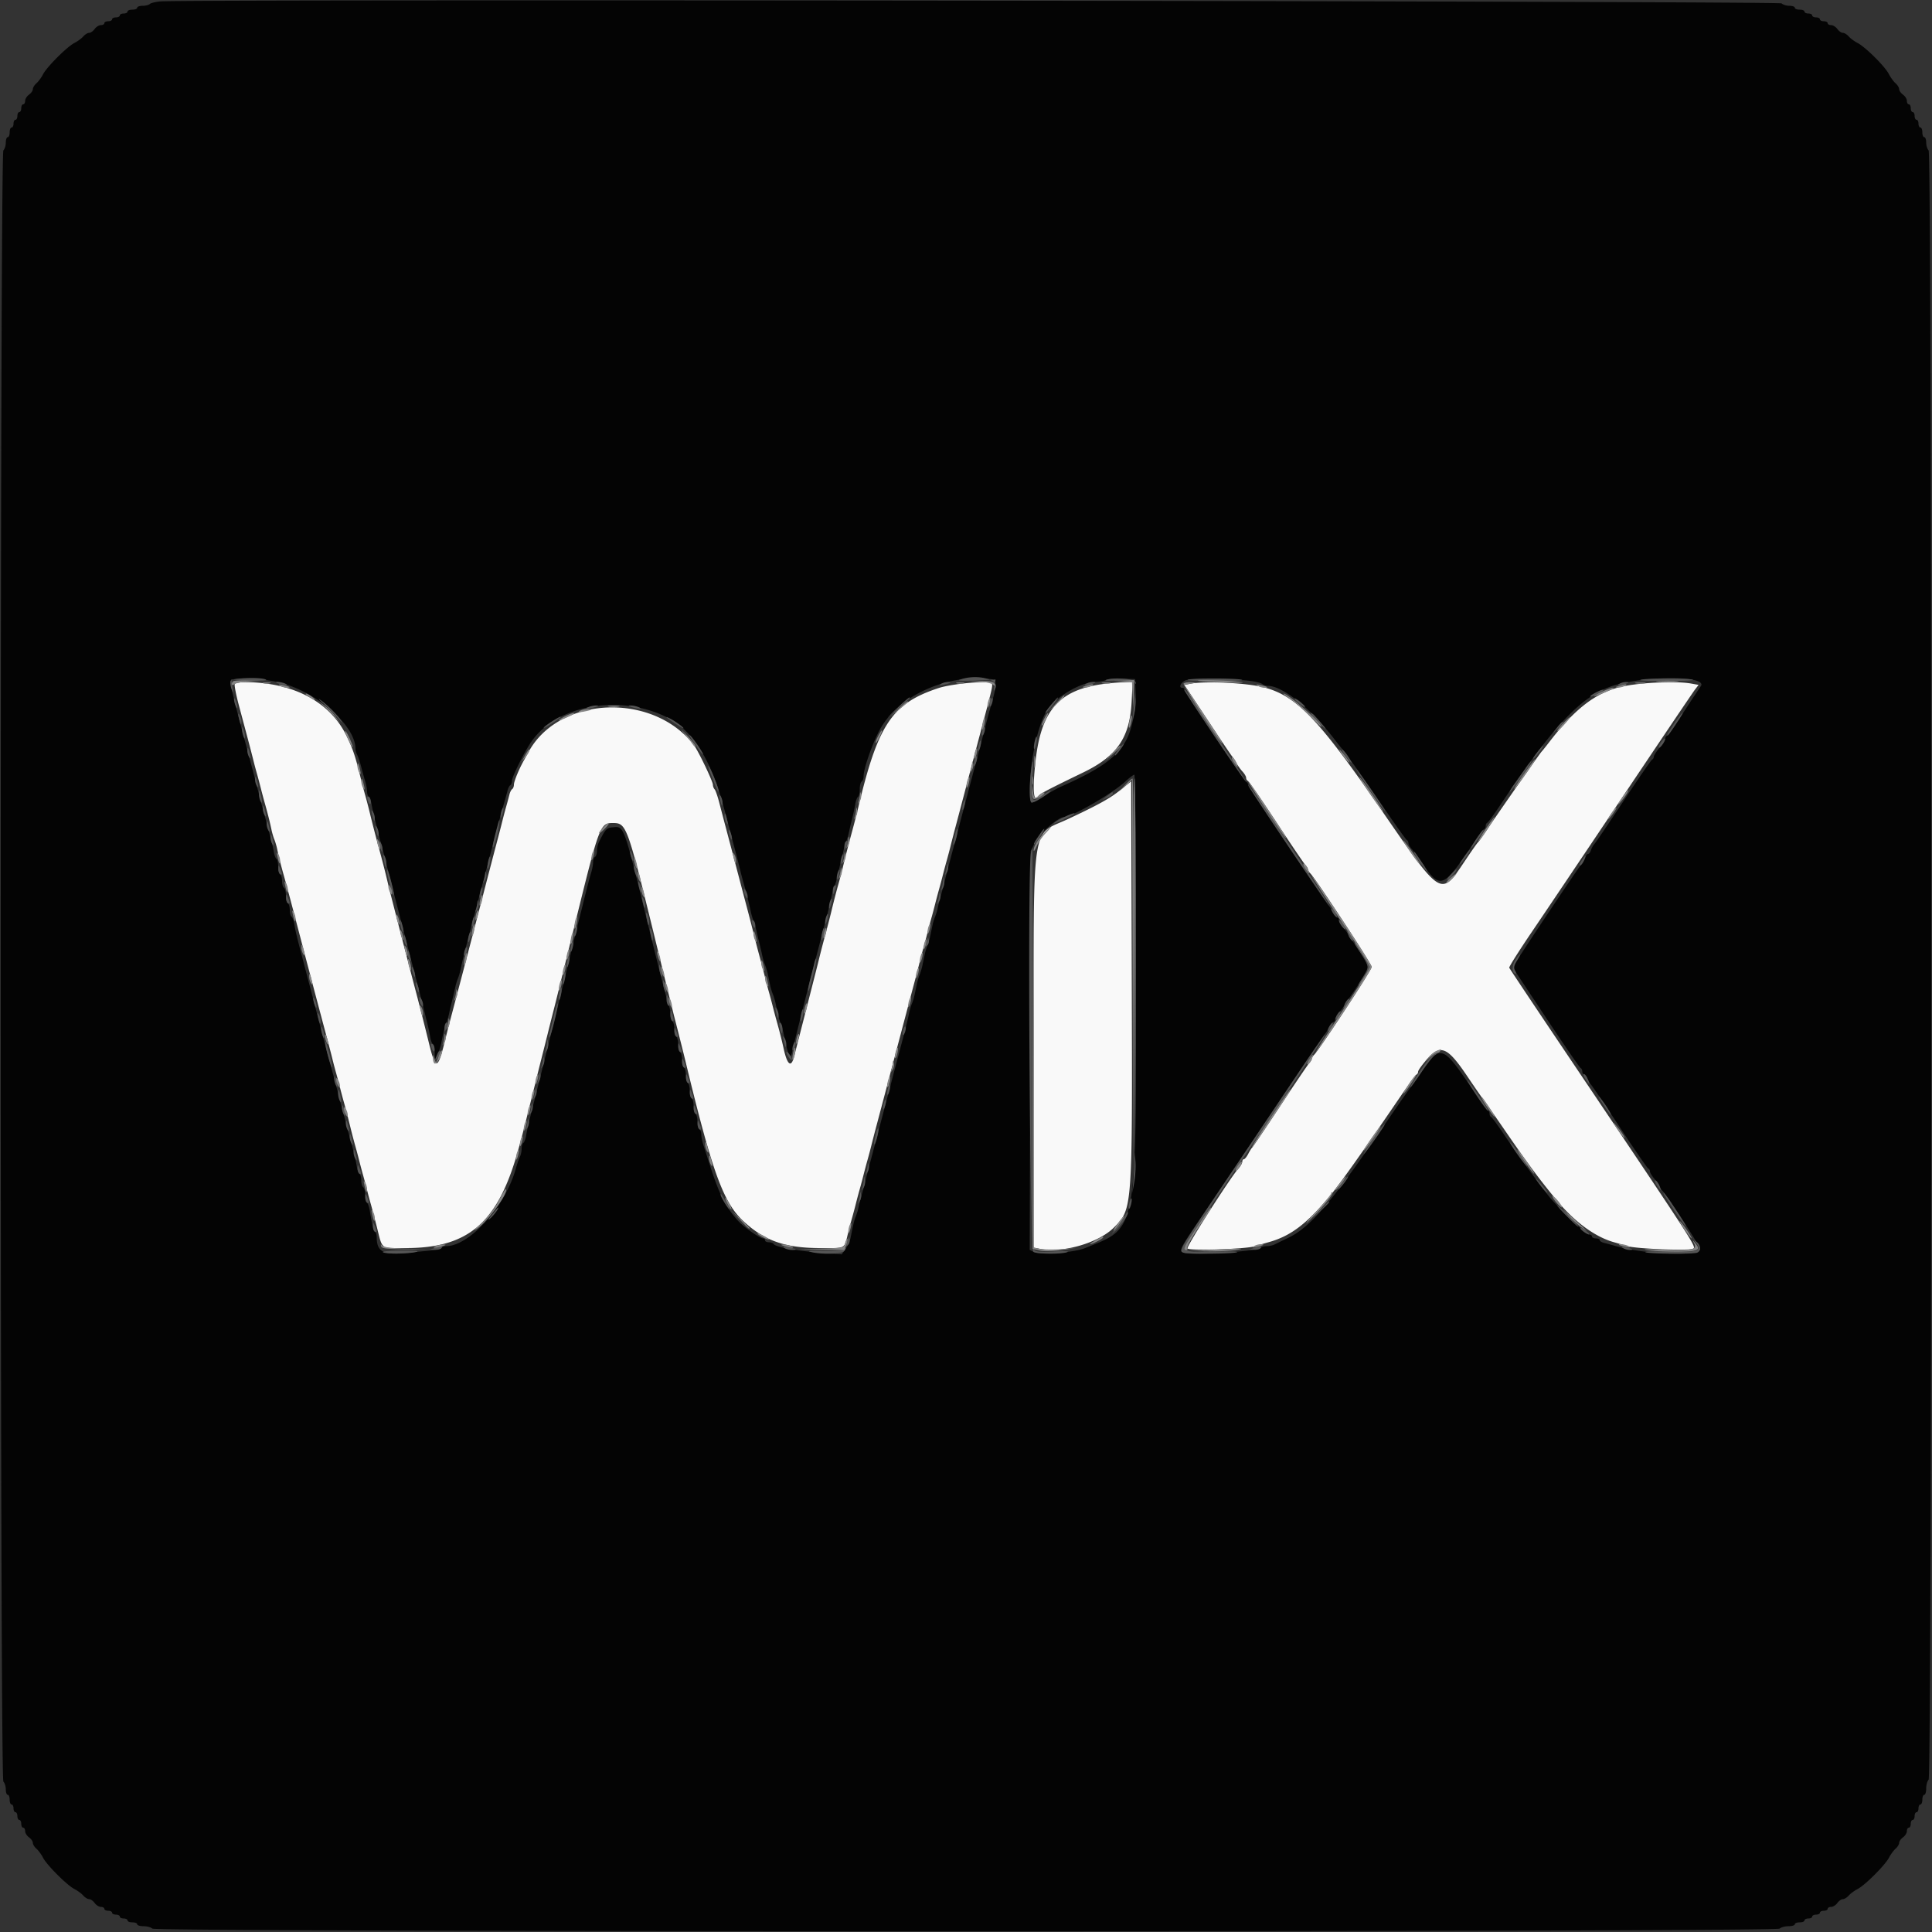 <svg xmlns="http://www.w3.org/2000/svg" width="400" height="400" viewBox="0 0 400 400"><rect x="0" y="0" width="400" height="400" fill="#333333" stroke="none"/><g fill-rule="evenodd"><path d="M48.61 141.583c-.13.211.234 2.146.808 4.3l1.845 6.917c.44 1.65.954 3.63 1.142 4.4s.546 2.12.795 3 .609 2.23.8 3 .551 2.12.8 3c.606 2.138 1.111 4.14 1.412 5.6.137.66.401 1.56.588 2s.451 1.34.588 2c.296 1.434.811 3.483 1.358 5.4.457 1.604 1.706 6.267 2.812 10.5a4466 4466 0 0 0 5.734 21.7c.651 2.42 1.335 5.03 1.519 5.8.185.77.54 2.12.789 3s.609 2.23.8 3 .551 2.12.8 3 .621 2.275.827 3.1l.746 3c.206.825.578 2.22.827 3.1s.609 2.23.8 3 .551 2.12.8 3 .609 2.23.8 3 .526 2.03.746 2.8.745 2.751 1.168 4.402c1.374 5.359.662 4.798 6.093 4.798 12.982 0 19.022-5.208 23.193-20 .788-2.791 1.032-3.727 2.4-9.2l.8-3.2c.22-.88.565-2.275.767-3.1s.562-2.265.8-3.2.613-2.42.833-3.3l.8-3.2c.22-.88.595-2.365.833-3.3.795-3.123 1.119-4.427 4.583-18.5 5.058-20.544 5.228-21 7.872-21 2.793 0 2.96.453 8.497 23 2.107 8.58 3.993 16.23 4.19 17a847 847 0 0 1 2.222 8.8c5.672 23.548 7.943 29.814 12.226 33.732 4.388 4.014 8.611 5.468 15.877 5.468 5.362 0 4.852.286 5.704-3.2.189-.77.547-2.12.796-3s.609-2.23.8-3 .551-2.12.8-3 .609-2.23.8-3 .551-2.12.8-3 .607-2.23.795-3 .701-2.75 1.141-4.4c.439-1.65 1.511-5.7 2.382-9 2.021-7.658 4.324-16.359 5.346-20.2.44-1.65.953-3.63 1.141-4.4s.546-2.12.795-3 .609-2.23.8-3 .551-2.12.8-3 .609-2.23.8-3 .551-2.12.8-3 .609-2.23.8-3 .551-2.12.8-3 .607-2.23.795-3 .701-2.75 1.141-4.4c.439-1.65 1.532-5.79 2.429-9.2s2.276-8.63 3.065-11.6c2.076-7.808 2.144-8.118 1.888-8.533-.389-.628-8.197.071-10.975.983-9.702 3.185-12.575 7.498-16.749 25.15-.182.77-.719 2.84-1.194 4.6a268 268 0 0 0-1.955 7.6c-.216.88-.596 2.32-.845 3.2-.486 1.715-.932 3.442-1.55 6-.213.88-.775 3.04-1.25 4.8s-1.011 3.83-1.192 4.6c-.296 1.265-4.281 16.841-5.244 20.5-.59 2.242-1.407 1.518-2.142-1.9-.329-1.53-.846-3.566-1.422-5.6-.249-.88-.609-2.23-.8-3s-.551-2.12-.8-3a104 104 0 0 1-.795-3c-.188-.77-.73-2.84-1.205-4.6s-1.012-3.83-1.194-4.6-.784-3.11-1.337-5.2c-.554-2.09-1.551-5.87-2.216-8.4s-1.592-6.04-2.06-7.8a790 790 0 0 1-1.469-5.6c-.34-1.32-.777-2.571-.971-2.78s-.353-.632-.353-.939c0-.702-3.048-7.064-3.938-8.221-8.51-11.058-28.046-10.183-34.291 1.535a77 77 0 0 1-.885 1.605c-.994 1.742-2.086 4.387-2.086 5.052 0 .385-.159.799-.352.918-.194.12-.451.626-.572 1.124a88 88 0 0 1-.675 2.506c-.25.88-.608 2.23-.796 3s-.701 2.75-1.141 4.4c-.439 1.65-1.803 6.87-3.03 11.6a4363 4363 0 0 1-6.298 24c-.44 1.65-.953 3.63-1.141 4.4-1.815 7.433-2.143 7.522-3.727 1a647 647 0 0 0-2.49-9.8c-2.095-7.955-5.402-20.762-5.836-22.6-.604-2.555-1.021-4.186-1.942-7.6a268 268 0 0 1-1.955-7.6c-.216-.88-.596-2.32-.845-3.2s-.607-2.23-.796-3c-1.243-5.087-1.664-6.354-3.075-9.273-3.35-6.928-10.817-10.948-20.605-11.093-1.252-.019-2.383.138-2.514.349m179.79.033c-9.09 1.231-12.796 5.415-13.982 15.784-.69 6.037-.458 9.083.566 7.425.29-.468 2.08-1.412 9.216-4.859 7.146-3.452 9.729-7.252 10.102-14.866l.191-3.9-1.946.059c-1.071.032-2.937.193-4.147.357m18.104-.063-1.297.247 4.764 7.2c2.62 3.96 4.934 7.391 5.142 7.625s.607.853.887 1.375.844 1.31 1.254 1.75c.41.441.746 1.022.746 1.292s.156.551.347.625 2.842 3.913 5.89 8.533c3.049 4.62 5.773 8.638 6.053 8.929.281.29.51.682.51.871s.238.581.53.872c1.11 1.111 12.67 18.745 12.67 19.328 0 .584-10.763 17.021-11.871 18.129-.291.29-.529.682-.529.871s-.229.581-.51.871c-.28.291-3.004 4.309-6.054 8.929-3.049 4.62-5.655 8.49-5.791 8.6-.135.11-.501.695-.813 1.3s-.717 1.1-.9 1.1c-.182 0-.332.236-.332.525 0 .288-.32.873-.712 1.3-1.661 1.809-10.887 16.252-10.639 16.655.324.524 11.943.15 13.911-.449.682-.207 2.05-.607 3.04-.888 4.413-1.252 7.727-3.753 12.4-9.357 2.199-2.637 6.869-9.215 14.757-20.786 1.65-2.42 3.145-4.46 3.321-4.533s.326-.344.33-.6c.005-.257.776-1.344 1.715-2.417 2.921-3.339 4.311-2.781 8.473 3.399 1.537 2.283 3.014 4.421 3.282 4.751.267.33 2.59 3.66 5.162 7.4 4.133 6.01 6.722 9.483 10.141 13.6 3.661 4.409 7.852 7.475 11.719 8.574.825.234 2.091.604 2.814.821 1.88.565 12.802 1.004 13.618.547.721-.403.74-.374-26.732-41.203-6.16-9.155-11.258-16.796-11.329-16.98s2.103-3.626 4.833-7.647 11.233-16.672 18.899-28.112c7.665-11.44 14.282-21.25 14.704-21.8l.767-1-1.537-.277c-3.304-.595-11.384-.169-15.019.793-5.028 1.33-9.162 4.585-14.33 11.284-.763.99-1.486 1.89-1.605 2-.294.272-9.033 12.768-11.189 16-.954 1.43-1.853 2.69-1.998 2.8s-1.35 1.824-2.679 3.809c-5.042 7.534-4.755 7.707-17.279-10.453-13.048-18.92-17.566-23.645-24.32-25.434-3.505-.929-12.101-1.363-15.214-.769m-14.562 22.029c-2.141 1.723-4.652 3.112-10.862 6.009-7.673 3.58-7.061-.566-7.071 47.859L214 258.3l1.292.258c4.676.936 12.132-1.208 15.332-4.409 3.853-3.853 3.837-3.633 3.696-51.567l-.12-40.817z" fill="#f9f9f9"/><path d="M33.2.293c-.99.087-1.971.326-2.18.532s-.884.375-1.5.375-1.12.18-1.12.4-.45.4-1 .4-1 .18-1 .4-.36.4-.8.4-.8.18-.8.4-.36.4-.8.4-.8.18-.8.4-.36.4-.8.4-.8.18-.8.4-.32.4-.712.4-.971.36-1.288.8-.831.8-1.141.8-.856.333-1.212.741C16.891 7.948 16.06 8.56 15.4 8.9c-1.55.799-5.701 4.95-6.5 6.5-.34.66-.952 1.491-1.359 1.847s-.741.901-.741 1.212-.36.824-.8 1.141-.8.897-.8 1.288c0 .392-.18.712-.4.712s-.4.36-.4.8-.18.8-.4.8-.4.36-.4.8-.18.8-.4.8-.4.36-.4.8-.18.8-.4.8-.4.45-.4 1-.18 1-.4 1-.4.504-.4 1.12-.225 1.345-.5 1.62c-.736.736-.736 336.984 0 337.72.275.275.5 1.004.5 1.62s.18 1.12.4 1.12.4.45.4 1 .18 1 .4 1 .4.36.4.8.18.8.4.8.4.36.4.8.18.8.4.8.4.36.4.8.18.8.4.8.4.32.4.712.36.971.8 1.288.8.831.8 1.141.333.856.741 1.212c.407.356 1.019 1.187 1.359 1.847.799 1.55 4.95 5.701 6.5 6.5.66.34 1.491.952 1.847 1.359s.901.741 1.212.741.824.36 1.141.8.897.8 1.288.8c.392 0 .712.18.712.4s.36.4.8.4.8.18.8.4.36.4.8.4.8.18.8.4.36.4.8.4.8.18.8.4.45.4 1 .4 1 .18 1 .4.594.4 1.32.4 1.545.225 1.82.5c.736.736 336.184.736 336.92 0 .275-.275 1.094-.5 1.82-.5s1.32-.18 1.32-.4.45-.4 1-.4 1-.18 1-.4.36-.4.8-.4.8-.18.8-.4.36-.4.8-.4.8-.18.8-.4.36-.4.8-.4.8-.18.8-.4.32-.4.712-.4.971-.36 1.288-.8.831-.8 1.141-.8.856-.333 1.212-.741c.356-.407 1.187-1.019 1.847-1.359 1.55-.799 5.701-4.95 6.5-6.5.34-.66.952-1.491 1.359-1.847s.741-.901.741-1.212.36-.824.8-1.141.8-.897.8-1.288c0-.392.18-.712.4-.712s.4-.36.4-.8.18-.8.4-.8.4-.36.4-.8.18-.8.4-.8.4-.36.4-.8.18-.8.4-.8.4-.45.4-1 .18-1 .4-1 .4-.594.4-1.32.225-1.545.5-1.82c.736-.736.736-336.584 0-337.32-.275-.275-.5-1.004-.5-1.62s-.18-1.12-.4-1.12-.4-.45-.4-1-.18-1-.4-1-.4-.36-.4-.8-.18-.8-.4-.8-.4-.36-.4-.8-.18-.8-.4-.8-.4-.36-.4-.8-.18-.8-.4-.8-.4-.32-.4-.712-.36-.971-.8-1.288-.8-.831-.8-1.141-.333-.856-.741-1.212c-.407-.356-1.039-1.226-1.403-1.933-.814-1.581-4.825-5.563-6.456-6.41-.66-.342-1.491-.956-1.847-1.363s-.901-.741-1.212-.741-.824-.36-1.141-.8-.897-.8-1.288-.8c-.392 0-.712-.18-.712-.4s-.36-.4-.8-.4-.8-.18-.8-.4-.36-.4-.8-.4-.8-.18-.8-.4-.36-.4-.8-.4-.8-.18-.8-.4-.45-.4-1-.4-1-.18-1-.4-.504-.4-1.12-.4-1.345-.225-1.62-.5C368.387.227 38.523-.173 33.2.293M57 141.116c7.925 1.571 16.6 8.859 16.6 13.946 0 .302.162.861.361 1.243s.571 1.505.827 2.495.634 2.353.839 3.028c.205.676.373 1.61.373 2.077s.16.947.356 1.068.452.806.571 1.523.408 2.069.644 3.004.597 2.375.802 3.2.578 2.22.827 3.1.603 2.23.786 3c.391 1.642 3.849 15.051 5.879 22.8a586 586 0 0 1 1.775 6.9c.198.825.553 2.265.789 3.2s.526 2.287.644 3.004c.119.717.376 1.402.571 1.523.196.121.357.885.358 1.697l.003 1.476.544-1.042a10 10 0 0 0 .773-2.2c.541-2.726.758-3.603 1.078-4.358.187-.44.451-1.34.588-2s.412-1.83.612-2.6.476-1.94.612-2.6c.137-.66.401-1.56.588-2s.451-1.34.588-2c.375-1.816.78-3.421 2.622-10.4.93-3.52 2.493-9.46 3.475-13.2 1.827-6.959 2.257-8.553 2.965-11 .223-.77.505-1.808.626-2.306s.378-1.004.572-1.124c.193-.119.352-.542.352-.938 0-.809 2.648-6.121 4.051-8.126 5.231-7.477 17.948-9.837 27.725-5.147 5.486 2.631 9.392 8.721 12.087 18.841 1.681 6.311 3.053 11.553 3.35 12.8.184.77.538 2.12.787 3 .606 2.138 1.111 4.14 1.412 5.6.137.66.401 1.56.588 2s.451 1.34.588 2 .412 1.83.612 2.6.476 1.94.612 2.6c.137.66.401 1.56.588 2s.443 1.295.57 1.9l.46 2.2c.127.605.383 1.46.57 1.9s.443 1.295.57 1.9l.46 2.2c.127.605.383 1.46.57 1.9s.451 1.34.588 2c1.039 5.029 1.46 5.887 1.861 3.8.252-1.31 3.267-13.148 6.01-23.6 1.469-5.598 1.832-7.047 2.153-8.6.137-.66.401-1.56.588-2s.451-1.34.588-2 .412-1.83.612-2.6.476-1.94.612-2.6c.137-.66.401-1.56.588-2s.451-1.34.588-2 .433-1.92.659-2.8.508-2.187.626-2.904c.119-.717.376-1.402.571-1.523.196-.121.356-.829.356-1.573s.18-1.464.4-1.6.4-.629.4-1.095c0-1.74 2.107-7.58 3.677-10.19 3.749-6.235 12.499-10.436 20.923-10.045 3.372.157 3.35.046 1.4 6.93-.249.88-.603 2.23-.787 3s-.912 3.56-1.619 6.2-2.089 7.86-3.072 11.6c-.982 3.74-2.146 8.15-2.586 9.8a305 305 0 0 0-1.141 4.4c-.188.77-.546 2.12-.796 3s-.546 2.05-.657 2.6a11.3 11.3 0 0 1-.542 1.8c-.187.44-.443 1.295-.57 1.9l-.46 2.2c-.127.605-.383 1.46-.57 1.9s-.443 1.295-.57 1.9l-.46 2.2c-.127.605-.383 1.46-.57 1.9s-.443 1.295-.57 1.9l-.46 2.2c-.127.605-.383 1.46-.57 1.9s-.451 1.34-.588 2c-.31 1.501-.73 3.183-1.75 7-.441 1.65-1.251 4.71-1.801 6.8a5488 5488 0 0 1-4.325 16.4c-.44 1.65-.953 3.63-1.141 4.4s-.546 2.12-.796 3-.546 2.05-.657 2.6a11.3 11.3 0 0 1-.542 1.8c-.327.77-.587 1.831-1.078 4.4-.126.66-.594 1.718-1.04 2.352l-.81 1.152-3.436-.262c-5.842-.445-10.256-1.227-10.666-1.89-.119-.193-.567-.352-.994-.352s-.776-.18-.776-.4-.193-.4-.428-.4c-.624 0-4.019-2.381-5.098-3.575-2.645-2.927-3.915-5.425-5.909-11.625-.531-1.65-1.145-3.553-1.365-4.228-.22-.676-.4-1.61-.4-2.077s-.18-.959-.4-1.095-.4-.856-.4-1.6-.18-1.464-.4-1.6-.4-.856-.4-1.6-.18-1.464-.4-1.6-.4-.856-.4-1.6-.18-1.464-.4-1.6-.4-.856-.4-1.6-.18-1.464-.4-1.6-.4-.856-.4-1.6-.18-1.464-.4-1.6-.4-.856-.4-1.6-.18-1.464-.4-1.6-.4-.856-.4-1.6-.18-1.464-.4-1.6-.4-.779-.4-1.429-.161-1.494-.358-1.876-2.098-7.805-4.225-16.495c-5.119-20.914-4.979-20.525-7.305-20.321-1.355.12-1.576.358-2.973 3.216-.186.382-.339 1.136-.339 1.676s-.18 1.093-.4 1.229-.4.629-.4 1.095c0 .467-.168 1.401-.373 2.077-.371 1.223-.961 3.472-1.66 6.328-.202.825-.542 2.175-.757 3s-1.106 4.47-1.983 8.1-2.155 8.85-2.842 11.6c-.686 2.75-1.414 5.675-1.616 6.5s-.549 2.22-.769 3.1l-.8 3.2-.8 3.2c-.22.88-.572 2.275-.782 3.1-.967 3.801-1.291 5.193-1.491 6.404-.119.717-.376 1.402-.571 1.523-.196.121-.356.662-.356 1.202s-.162 1.294-.361 1.676-.585 1.505-.86 2.495c-2.142 7.733-9.589 16-14.412 16-.396 0-.818.158-.937.351-.119.194-1.345.462-2.724.597-1.378.135-3.707.36-5.174.5-4.185.4-5.532-.39-5.532-3.243 0-.527-.16-1.057-.356-1.178-.336-.208-.459-.703-1.077-4.331-.14-.827-.416-1.602-.611-1.723-.196-.121-.356-.829-.356-1.573s-.18-1.464-.4-1.6-.4-.766-.4-1.4-.16-1.252-.356-1.373-.452-.806-.571-1.523c-.232-1.404-.75-3.551-1.473-6.104-.249-.88-.609-2.23-.8-3s-.551-2.12-.8-3-.604-2.23-.788-3-.609-2.39-.944-3.6c-.792-2.856-2.262-8.407-4.079-15.4-.8-3.08-1.814-6.95-2.253-8.6-1.169-4.389-1.568-6.044-1.809-7.504-.119-.717-.376-1.402-.571-1.523-.196-.121-.356-.739-.356-1.373s-.18-1.264-.4-1.4-.4-.856-.4-1.6-.18-1.464-.4-1.6-.4-.766-.4-1.4-.18-1.264-.4-1.4-.4-.856-.4-1.6-.16-1.452-.356-1.573-.449-.806-.563-1.523-.415-2.024-.67-2.904a97 97 0 0 1-.811-3c-.191-.77-.551-2.12-.8-3a104 104 0 0 1-.795-3c-.323-1.325-.793-3.105-2.794-10.6-2.574-9.636-3.222-12.395-3.028-12.899.242-.63 5.583-.506 9.217.215m178.117 2.349c.129 3.158-.682 7.323-1.878 9.644-1.837 3.567-5.347 6.102-13.401 9.682-1.08.479-2.865 1.479-3.968 2.222-2.392 1.611-2.669 1.514-2.674-.937-.013-6.175 1.598-13.849 3.555-16.934 1.836-2.895 6.953-5.9 10.168-5.97.704-.016 1.641-.187 2.081-.38.44-.194 1.97-.317 3.4-.272l2.6.08zm24.083-2.441c.99.142 1.971.42 2.18.617s.715.359 1.125.359c3.054 0 9.055 4.842 13.895 11.211.55.724 1.181 1.512 1.401 1.752.683.743 5.078 6.959 9.217 13.037 2.173 3.19 4.092 5.86 4.266 5.933.174.074.316.355.316.625s.324.84.719 1.267c.396.426 1.48 1.896 2.409 3.265 3.324 4.902 4.175 4.623 9.36-3.063 1.569-2.325 3-4.287 3.182-4.36s.33-.374.33-.667.149-.593.33-.667c.182-.073 1.292-1.573 2.467-3.333 11.674-17.489 17.542-23.528 24.603-25.32 7.466-1.895 18.67-1.62 17.117.42-.209.275-1.789 2.66-3.512 5.3-1.722 2.64-3.283 4.86-3.468 4.933-.185.074-.337.344-.338.6 0 .257-.54 1.097-1.199 1.867s-1.199 1.61-1.199 1.867c-.001.256-.157.526-.347.6s-2.844 3.913-5.897 8.533-5.765 8.626-6.028 8.902c-.262.277-.591.862-.73 1.3s-.409.798-.599.798-.46.359-.599.798c-.139.438-.489 1.033-.777 1.32-.506.507-11.542 16.997-13.344 19.938l-.891 1.457 6.856 10.343c3.772 5.689 7.014 10.404 7.206 10.477s.349.389.349.7c0 .312.168.567.373.567s.487.359.626.798c.139.438.475 1.023.745 1.3.27.276 2.98 4.282 6.023 8.902s5.69 8.46 5.883 8.533c.192.074.35.344.35.6.001.257.451.99 1 1.629.55.639 1 1.302 1 1.472s.245.554.544.853c1.012 1.012 7.856 11.596 7.856 12.149 0 1.51-11.455 1.096-17.4-.628a76 76 0 0 0-2.5-.682c-.495-.121-.9-.378-.9-.573s-.36-.353-.8-.353-.8-.18-.8-.4-.279-.4-.621-.4c-.577 0-6.596-5.761-8.363-8.005-2.525-3.208-6.813-9.105-9.012-12.395-1.397-2.09-2.689-3.86-2.872-3.933-.182-.074-.332-.374-.332-.667s-.146-.593-.325-.667c-.178-.073-1.795-2.31-3.593-4.972-5.766-8.535-6.347-8.71-10.146-3.049-1.139 1.698-2.187 3.178-2.328 3.288s-2.282 3.17-4.757 6.8c-11.613 17.031-15.906 22.089-20.661 24.344a146 146 0 0 0-2.685 1.3c-.382.196-1.111.356-1.62.356s-1.096.163-1.305.363c-.72.688-13.616 1.566-15.619 1.063-1.412-.354-1.331-.538 3.173-7.153 2.274-3.34 8.965-13.273 14.868-22.073s10.839-16.09 10.967-16.2.487-.695.799-1.3.717-1.1.9-1.1c.182 0 .332-.225.332-.5.001-.275.451-1.023 1-1.662.55-.639 1-1.302 1-1.472s.23-.547.511-.837c1.035-1.072 4.289-6.323 4.289-6.922 0-.597-2.474-4.651-3.5-5.736-.275-.29-.5-.667-.5-.837s-.45-.833-1-1.472c-.549-.639-.999-1.387-1-1.662 0-.275-.15-.5-.332-.5s-.588-.495-.9-1.1-.668-1.19-.792-1.3c-.538-.477-16.776-24.837-16.776-25.167a.58.58 0 0 0-.322-.5c-.435-.179-12.878-18.698-12.878-19.165 0-.202-.18-.368-.4-.368-.861 0-.34-1.156.7-1.554 1.127-.431 10.288-.312 13.7.178M235.198 201.7c-.002 54.396.39 52.3-10.598 56.723-2.267.913-9.344 1.449-10.557.8l-.854-.457.106-41.283.105-41.283.942-1.914c.822-1.669 4.756-5.086 5.855-5.086 1.615 0 10.083-4.89 12.753-7.364.853-.79 1.708-1.436 1.9-1.436.198 0 .349 17.99.348 41.3" fill="#040404"/><path d="M213.693 161.6c0 .77.082 1.085.183.7s.1-1.015 0-1.4c-.101-.385-.183-.07-.183.7m21.107 38.32L235 239l.102-38.778c.056-21.328-.034-38.914-.2-39.08s-.212 17.284-.102 38.778" fill="#7c7c7c"/><path d="M47.75 140.987c-.124.323-.034 1.088.199 1.7.386 1.012.403.972.184-.437l-.241-1.55 3.845.168c2.115.093 3.624.028 3.354-.144-.947-.601-7.094-.381-7.341.263m150.85-.217c-.44.173 1.073.225 3.361.116l4.162-.199-.239 1.357c-.205 1.158-.177 1.228.19.478.94-1.924-4.054-3.095-7.474-1.752m30.4-.007c-.454.184.561.238 2.342.125 2.402-.152 3.234-.068 3.531.357.321.459.36.452.226-.045-.185-.681-4.697-1.004-6.099-.437m16.916-.035c-.375.15 2.201.272 5.726.272s5.992-.117 5.483-.26c-1.234-.347-10.342-.357-11.209-.012m93.759.012c-.509.143 1.868.26 5.283.26s5.901-.122 5.526-.272c-.867-.345-9.575-.335-10.809.012m-282.442.604c.092.079.707.264 1.367.412.876.196 1.038.159.6-.138-.54-.365-2.368-.62-1.967-.274m137.567.274c-.438.297-.276.334.6.138 1.471-.329 1.79-.558.767-.55-.422.003-1.037.189-1.367.412m30 0c-.438.297-.276.334.6.138 1.471-.329 1.79-.558.767-.55-.422.003-1.037.189-1.367.412m110.4 0c-.438.297-.276.334.6.138 1.471-.329 1.79-.558.767-.55-.422.003-1.037.189-1.367.412m-90 1.266c0 .135 2.88 4.524 6.4 9.753 3.52 5.23 6.4 9.383 6.4 9.229 0-.281-11.795-18.136-12.45-18.846-.192-.209-.35-.27-.35-.136m85.1.545c-1.551.841-1.375 1.132.2.33 1.508-.766 1.775-.965 1.267-.943-.202.009-.862.285-1.467.613m-95.437 1.371c-.04.77-.157 2.12-.261 3l-.19 1.6.411-1.6c.225-.88.343-2.23.261-3l-.15-1.4zm-186.407 0c0 .33.155.96.344 1.4.217.504.344.578.344.2 0-.33-.155-.96-.344-1.4-.217-.504-.344-.578-.344-.2m18.512.874a41 41 0 0 1 2.944 2.958c.939 1.069 1.12 1.186.567.368-.839-1.244-2.888-3.245-4.279-4.179-.44-.296-.095.088.768.853m118.915.826-2.155 2.1 2.036-1.766c1.12-.972 2.207-1.917 2.416-2.1s.262-.334.119-.334-1.231.945-2.416 2.1M205 145.2c-.15.473-.183.95-.073 1.06s.323-.187.473-.66.183-.95.073-1.06-.323.187-.473.66m13.151.1c-1.181 1.348-1.871 2.3-1.667 2.3.1 0 .761-.72 1.468-1.6 1.373-1.708 1.512-2.199.199-.7m49.862-.63c.014.371 1.975 1.886 2.162 1.669.066-.076-.397-.558-1.028-1.069-.631-.512-1.141-.782-1.134-.6M121.8 146.4c-1.019.438.032.438 1.4 0 .804-.257.843-.323.2-.332-.44-.006-1.16.143-1.6.332m9 0c1.368.438 2.419.438 1.4 0-.44-.189-1.16-.338-1.6-.332-.643.009-.604.075.2.332m-81.356 2.2c.329 1.471.558 1.79.55.767-.003-.422-.189-1.037-.412-1.367-.297-.438-.334-.276-.138.6m223.156.6c2.656 2.72 2.351 2.02-.471-1.082-.26-.285-.611-.518-.782-.518-.17 0 .394.72 1.253 1.6m74.066.529c-.806 1.171-1.466 2.293-1.466 2.493 0 .335.767-.712 2.582-3.522 1.273-1.971.39-1.157-1.116 1.029m-232.572-.249c-.917.595-1.604 1.144-1.527 1.22.119.119 2.871-1.605 3.389-2.123.476-.475-.364-.068-1.862.903m23.916-.957c.368.403 3.215 2.277 3.462 2.277.355 0-1.532-1.409-2.672-1.995-.55-.282-.905-.409-.79-.282m184.424 2.03-.965 1.247 1.144-1.088c.63-.598 1.064-1.159.966-1.247s-.614.402-1.145 1.088m-272.366.247c.02 1.039.65 2.746.664 1.8.006-.44-.143-1.16-.332-1.6-.211-.49-.339-.568-.332-.2m153.332.4c-.15.473-.183.95-.073 1.06s.323-.187.473-.66.183-.95.073-1.06-.323.187-.473.66m-59.498 2.933c.824 1.198 1.56 2.12 1.637 2.05.18-.165-2.23-3.668-2.743-3.985-.216-.134.282.737 1.106 1.935m70.298-.533c-.152.691-.193 1.341-.091 1.442.102.102.3-.389.441-1.092.333-1.667.01-1.99-.35-.35m129.645.188c-.365.556-.523 1.012-.35 1.012.389 0 1.424-1.614 1.187-1.851-.096-.096-.472.282-.837.839m-141.216.441c-.148.586-.191 1.143-.097 1.237.095.094.292-.308.439-.895.148-.586.191-1.143.097-1.237-.095-.094-.292.308-.439.895m29.294.471c-.705.821-1.233 1.7-1.022 1.7.082 0 .548-.54 1.036-1.2.964-1.304.955-1.628-.014-.5m86.252 1.168c-.616.808-.916 1.343-.666 1.188.512-.316 2.244-2.656 1.966-2.656-.099 0-.684.661-1.3 1.468m-266.969-.435c.003.422.189 1.037.412 1.367.297.438.334.276.138-.6-.329-1.471-.558-1.79-.55-.767m227.421 1.167c1.373 1.8 1.641 1.803.477.005-.497-.767-1.048-1.397-1.224-1.4-.177-.003.16.625.747 1.395m-76.754.353c-.15.392-.262 1.013-.248 1.38q.027.662.412-.299c.212-.531.324-1.152.248-1.38s-.261-.093-.412.299m11.586 2.747c-.356 2.966-.319 6.216.074 6.459.311.192 2.972-1.372 3.867-2.274.505-.508-.393-.035-1.862.981-1.949 1.348-2.083 1.105-1.796-3.266.281-4.297.129-5.325-.283-1.9m102.499-.8c-.493.715-1.538 2.192-2.321 3.282s-1.229 1.86-.99 1.712c.511-.315 4.694-6.294 4.404-6.294-.108 0-.6.585-1.093 1.3m-168.745 1.5c1.392 3.519 1.535 3.825 1.562 3.353.032-.574-1.597-4.628-2.071-5.153-.199-.22.03.59.509 1.8m135.584 1.974c1.548 2.296 3.266 4.726 3.818 5.4s-.264-.652-1.812-2.948-3.266-4.726-3.818-5.4.264.652 1.812 2.948m-229.991-.941c.003.422.189 1.037.412 1.367.297.438.334.276.138-.6-.329-1.471-.558-1.79-.55-.767m205.646 1.218c.229.697 16.53 24.869 16.681 24.735.073-.065-2.98-4.769-6.784-10.452-7.415-11.079-10.134-15.002-9.897-14.283m-204.846 1.782c.003.532.183 1.237.4 1.567.276.422.317.185.136-.8-.317-1.725-.544-2.051-.536-.767m175.594.387-1 .802 1.1-.475c.605-.262 1.1-.627 1.1-.811 0-.457-.055-.434-1.2.484m-80.156.58c.329 1.471.558 1.79.55.767-.003-.422-.189-1.037-.412-1.367-.297-.438-.334-.276-.138.6m-73.016-.324c.09 1.039.716 1.92.744 1.048.015-.482-.152-.988-.372-1.124s-.387-.102-.372.076m123.421 1.139a3.9 3.9 0 0 0-.215 1.318c.019.367.193.136.387-.513.377-1.262.244-1.887-.172-.805m-145.043 1.218c.003.422.189 1.037.412 1.367.297.438.334.276.138-.6-.329-1.471-.558-1.79-.55-.767m49.443.382a3.9 3.9 0 0 0-.215 1.318c.019.367.193.136.387-.513.377-1.262.244-1.887-.172-.805m-26.805.785c.329 1.471.558 1.79.55.767-.003-.422-.189-1.037-.412-1.367-.297-.438-.334-.276-.138.6m72.962.433c.003.422.189 1.037.412 1.367.297.438.334.276.138-.6-.329-1.471-.558-1.79-.55-.767m70.206.191c-.874.436-1.774.981-2 1.213-.348.355 3.669-1.476 4.155-1.894.47-.404-.757-.016-2.155.681m-165.006 1.409c.003.422.189 1.037.412 1.367.297.438.334.276.138-.6-.329-1.471-.558-1.79-.55-.767m47.873.037c-.965 3.639-1.164 4.579-1.001 4.741.104.104.481-1.018.84-2.493.56-2.309.702-4.288.161-2.248m-25.235 1.13c.329 1.471.558 1.79.55.767-.003-.422-.189-1.037-.412-1.367-.297-.438-.334-.276-.138.6m73.012.2c0 .33.155.96.344 1.4.217.504.344.578.344.2 0-.33-.155-.96-.344-1.4-.217-.504-.344-.578-.344-.2m47.008.3c-.495 1.825-.656 3.068-.325 2.5.395-.675.929-3.2.678-3.2-.09 0-.248.315-.353.7m17.429.4c-1.036 1.496-1.372 2.1-1.17 2.1.094 0 .647-.72 1.23-1.6 1.183-1.788 1.131-2.221-.06-.5m90.403.932c-.716 1.083-1.219 1.968-1.118 1.968.272 0 2.722-3.633 2.56-3.796-.077-.077-.726.746-1.442 1.828m-249.69-.199c.003.422.189 1.037.412 1.367.297.438.334.276.138-.6-.329-1.471-.558-1.79-.55-.767M78.644 175c.329 1.471.558 1.79.55.767-.003-.422-.189-1.037-.412-1.367-.297-.438-.334-.276-.138.6m96.423-.733c-.147.146-.256.641-.242 1.1.024.766.057.756.409-.125.392-.979.31-1.453-.167-.975m38.385 2.233c-.752 2.805-.25 82.273.522 82.686.899.481 5.852.508 7.026.038.44-.177-.824-.231-2.809-.122-2.897.159-3.708.08-4.108-.402-.391-.472-.475-9.395-.39-41.85.059-22.687.083-41.25.054-41.25s-.162.405-.295.9m-82.996-.1c0 .33.155.96.344 1.4.217.504.344.578.344.2 0-.33-.155-.96-.344-1.4-.217-.504-.344-.578-.344-.2m172.894.7c-1.183 1.625-1.548 2.452-.573 1.3.901-1.066 1.742-2.4 1.512-2.4-.076 0-.499.495-.939 1.1m-10.55-.539c0 .382 2.376 3.839 2.638 3.839.11 0-.377-.855-1.084-1.9-1.566-2.317-1.554-2.303-1.554-1.939M79.458 178c.317 1.725.544 2.051.536.767-.003-.532-.183-1.237-.4-1.567-.276-.422-.317-.185-.136.8m94.791-.585a3.9 3.9 0 0 0-.215 1.318c.019.367.193.136.387-.513.377-1.262.244-1.887-.172-.805m-73.199 1.035c-.333 1.667-.01 1.99.35.35.152-.691.193-1.341.091-1.442-.102-.102-.3.389-.441 1.092m226.387-.25c-.361.55-.5 1-.31 1 .189 0 .55-.45.8-1 .251-.55.39-1 .31-1s-.44.45-.8 1m-131.391 1.067c-.025.367-.15.997-.276 1.4-.218.695-.207.696.227.02.251-.391.376-1.021.276-1.4-.162-.619-.185-.621-.227-.02m-138.418.609c-.015.482.152.988.372 1.124.473.292.473-.099 0-1.2-.331-.771-.345-.769-.372.076m73.606-.276c.012.33.177.96.366 1.4l.344.8.022-.8c.012-.44-.153-1.07-.366-1.4-.345-.533-.385-.533-.366 0m-50.972 1.611c.371 1.855 1.278 4.698 1.311 4.109.035-.632-1.1-4.981-1.371-5.251-.116-.116-.089.398.06 1.142m93.187-.596a3.9 3.9 0 0 0-.215 1.318c.019.367.193.136.387-.513.377-1.262.244-1.887-.172-.805m126.815.586c-.623.66-.858 1.095-.523.966.508-.195 2.116-2.167 1.767-2.167-.061 0-.621.54-1.244 1.201m-199.818-.334c-.025.367-.15.997-.276 1.4-.218.695-.207.696.227.02.251-.391.376-1.021.276-1.4-.162-.619-.185-.621-.227-.02m94.808 1.4a8 8 0 0 1-.284 1.6c-.218.694-.206.695.226.021.251-.391.379-1.111.285-1.6-.172-.887-.172-.887-.227-.021m-63.01 1.133c.329 1.471.558 1.79.55.767-.003-.422-.189-1.037-.412-1.367-.297-.438-.334-.276-.138.6m40.423.067c-.147.146-.256.641-.242 1.1.024.766.057.756.409-.125.392-.979.31-1.453-.167-.975m-73.238 1.162c-.148.586-.191 1.143-.097 1.237.095.094.292-.308.439-.895.148-.586.191-1.143.097-1.237-.095-.094-.292.308-.439.895m54.583-.229c0 .33.175.87.388 1.2.345.533.388.533.388 0 0-.33-.175-.87-.388-1.2-.345-.533-.388-.533-.388 0m40.434.867c-.025.367-.15.997-.276 1.4-.218.695-.207.696.227.02.251-.391.376-1.021.276-1.4-.162-.619-.185-.621-.227-.02m-135.218.609c-.015.482.152.988.372 1.124.473.292.473-.099 0-1.2-.331-.771-.345-.769-.372.076m73.816.724c.329 1.471.558 1.79.55.767-.003-.422-.189-1.037-.412-1.367-.297-.438-.334-.276-.138.6m38.805.015a3.9 3.9 0 0 0-.215 1.318c.019.367.193.136.387-.513.377-1.262.244-1.887-.172-.805m-73.003.252c-.025.367-.15.997-.276 1.4-.218.695-.207.696.227.02.251-.391.376-1.021.276-1.4-.162-.619-.185-.621-.227-.02m176.779 1.333c0 .22.265.749.588 1.176.323.428.587.597.587.377s-.264-.749-.587-1.177c-.323-.427-.588-.596-.588-.376M133.858 190c.317 1.725.544 2.051.536.767-.003-.532-.183-1.237-.4-1.567-.276-.422-.317-.185-.136.8m37.191-.185a3.9 3.9 0 0 0-.215 1.318c.019.367.193.136.387-.513.377-1.262.244-1.887-.172-.805m-73.22.814c-.148.586-.191 1.143-.097 1.237.095.094.292-.308.439-.895.148-.586.191-1.143.097-1.237-.095-.094-.292.308-.439.895M82.868 191c-.006.44.143 1.16.332 1.6.438 1.019.438-.032 0-1.4-.257-.804-.323-.843-.332-.2m72.76-.324c.09 1.039.716 1.92.744 1.048.015-.482-.152-.988-.372-1.124s-.387-.102-.372.076m121.594-.076c.005.529 1.12 1.991 1.347 1.765.097-.097-.167-.624-.587-1.171-.421-.547-.762-.814-.76-.594m-158.193 2.029c-.148.586-.191 1.143-.097 1.237.095.094.292-.308.439-.895.148-.586.191-1.143.097-1.237-.095-.094-.292.308-.439.895m15.629.571c.317 1.725.544 2.051.536.767-.003-.532-.183-1.237-.4-1.567-.276-.422-.317-.185-.136.8m35.542 0c-.152.691-.193 1.341-.091 1.442.102.102.3-.389.441-1.092.333-1.667.01-1.99-.35-.35m-73.171.629c-.148.586-.191 1.143-.097 1.237.095.094.292-.308.439-.895.148-.586.191-1.143.097-1.237-.095-.094-.292.308-.439.895m182.244-.029c.25.55.611 1 .8 1s.051-.45-.31-1c-.36-.55-.72-1-.8-1s.059.45.31 1m-195.667.433c.003.422.189 1.037.412 1.367.297.438.334.276.138-.6-.329-1.471-.558-1.79-.55-.767m108.44.034c-.025.257-.162.797-.305 1.2-.201.569-.147.63.238.275.273-.251.41-.791.305-1.2s-.212-.532-.238-.275m-73.817 1.562c-.148.586-.191 1.143-.097 1.237.095.094.292-.308.439-.895.148-.586.191-1.143.097-1.237-.095-.094-.292.308-.439.895m162.415-.129c.161.275.802 1.252 1.424 2.172 1.326 1.959 1.392 2.629.398 4.066-1.01 1.46-1.344 2.062-1.143 2.062.353 0 2.277-3.209 2.277-3.798 0-.58-2.723-5.002-3.08-5.002-.092 0-.036.225.124.5M96.2 196.8c-.15.473-.183.95-.073 1.06s.323-.187.473-.66.183-.95.073-1.06-.323.187-.473.66m-11.794.633c.003.422.189 1.037.412 1.367.297.438.334.276.138-.6-.329-1.471-.558-1.79-.55-.767m229.262 1.447c-.734 1.159-.638 2.72.166 2.72.113 0 .03-.315-.185-.699-.287-.512-.177-1.047.412-2 .442-.716.717-1.301.611-1.301s-.558.576-1.004 1.28m-196.239.149c-.148.586-.191 1.143-.097 1.237.095.094.292-.308.439-.895.148-.586.191-1.143.097-1.237-.095-.094-.292.308-.439.895m51.155.424A63 63 0 0 1 168 201.8c-.625 2.285-.864 3.597-.609 3.342.345-.344 1.824-6.46 1.614-6.67-.091-.092-.281.35-.421.981m-32.116.747c-.006.44.143 1.16.332 1.6.438 1.019.438-.032 0-1.4-.257-.804-.323-.843-.332-.2m-51.212.2c0 .33.155.96.344 1.4.217.504.344.578.344.2 0-.33-.155-.96-.344-1.4-.217-.504-.344-.578-.344-.2m31.344 2c-.152.691-.193 1.341-.091 1.442.102.102.3-.389.441-1.092.333-1.667.01-1.99-.35-.35m20.668 1c-.006.44.143 1.16.332 1.6.438 1.019.438-.032 0-1.4-.257-.804-.323-.843-.332-.2m-51.212.2c0 .33.155.96.344 1.4.217.504.344.578.344.2 0-.33-.155-.96-.344-1.4-.217-.504-.344-.578-.344-.2m29.744 2c-.152.691-.193 1.341-.091 1.442.102.102.3-.389.441-1.092.333-1.667.01-1.99-.35-.35m22.2 1.31c0 .573.187 1.158.416 1.3.273.169.322-.133.144-.876-.368-1.533-.56-1.678-.56-.424m-73.144-.11c0 .33.155.96.344 1.4.217.504.344.578.344.2 0-.33-.155-.96-.344-1.4-.217-.504-.344-.578-.344-.2m21.956 0c0 .33.175.87.388 1.2.345.533.388.533.388 0 0-.33-.175-.87-.388-1.2-.345-.533-.388-.533-.388 0m191.661 1c-.251.55-.39 1-.31 1s.44-.45.8-1 .5-1 .31-1c-.189 0-.55.45-.8 1m-163.845 2.69c-.376 1.6-.784 3.27-.906 3.71s-.098.684.054.541c.354-.333 1.923-6.775 1.703-6.995-.091-.091-.474 1.143-.851 2.744m46.016-1.09c.329 1.471.558 1.79.55.767-.003-.422-.189-1.037-.412-1.367-.297-.438-.334-.276-.138.6m5.206.65c-.333 1.667-.01 1.99.35.35.152-.691.193-1.341.091-1.442-.102-.102-.3.389-.441 1.092m-27.05.06c0 .573.187 1.158.416 1.3.273.169.322-.133.144-.876-.368-1.533-.56-1.678-.56-.424m138.057-.053c-.282.452-.425.909-.317 1.016.107.108.404-.195.66-.673.605-1.13.324-1.41-.343-.343m-211.013.543c.329 1.471.558 1.79.55.767-.003-.422-.189-1.037-.412-1.367-.297-.438-.334-.276-.138.6m26.423 1.267c-.147.146-.256.641-.242 1.1.024.766.057.756.409-.125.392-.979.31-1.453-.167-.975m69.173.799c.368 1.533.56 1.678.56.424 0-.573-.187-1.158-.416-1.3-.273-.169-.322.133-.144.876m113.817-.209c-.282.452-.425.909-.317 1.016.107.108.404-.195.66-.673.605-1.13.324-1.41-.343-.343m-208.789.343c.02 1.039.65 2.746.664 1.8.006-.44-.143-1.16-.332-1.6-.211-.49-.339-.568-.332-.2m120.532.4c-.15.473-.183.95-.073 1.06s.323-.187.473-.66.183-.95.073-1.06-.323.187-.473.66m-47.372.276c-.015.482.152.988.372 1.124.473.292.473-.099 0-1.2-.331-.771-.345-.769-.372.076m129.305 8.468c-2.897 4.321-9.602 14.301-14.9 22.178-10.108 15.028-10.003 14.85-9 15.235.867.333 10.197.254 11.077-.094.39-.154-1.813-.211-4.895-.126-7.282.2-7.209.563-1.583-7.822 2.478-3.693 9.083-13.522 14.677-21.841s10.108-15.185 10.031-15.256-2.51 3.406-5.407 7.726M162.244 215.4c.329 1.471.558 1.79.55.767-.003-.422-.189-1.037-.412-1.367-.297-.438-.334-.276-.138.6m-48.99.467a8 8 0 0 1-.284 1.6c-.218.694-.206.695.226.021.251-.391.379-1.111.285-1.6-.172-.887-.172-.887-.227-.021m-45.792.944c.371 1.855 1.278 4.698 1.311 4.109.035-.632-1.1-4.981-1.371-5.251-.116-.116-.089.398.06 1.142m96.738-.411c-.15.473-.183.95-.073 1.06s.323-.187.473-.66.183-.95.073-1.06-.323.187-.473.66m-74.972-.124c.09 1.039.716 1.92.744 1.048.015-.482-.152-.988-.372-1.124s-.387-.102-.372.076m51.2.4c-.015.482.152.988.372 1.124.473.292.473-.099 0-1.2-.331-.771-.345-.769-.372.076M90.526 218.3c-.137.385-.325.88-.417 1.1-.093.22.115.051.461-.376.629-.776.819-1.424.417-1.424-.116 0-.324.315-.461.7m72.274-.453c0 .22.264.749.587 1.177.323.427.588.596.588.376s-.265-.749-.588-1.176c-.323-.428-.587-.597-.587-.377m133.327 1.053c-1.059 1.172-4.127 5.763-4.127 6.174 0 .176.985-1.153 2.19-2.952 1.204-1.799 2.509-3.457 2.9-3.684.39-.228.516-.419.28-.426-.237-.007-.796.393-1.243.888m-183.681.367c-.025.367-.15.997-.276 1.4-.218.695-.207.696.227.02.251-.391.376-1.021.276-1.4-.162-.619-.185-.621-.227-.02m28.782.609c-.015.482.152.988.372 1.124.473.292.473-.099 0-1.2-.331-.771-.345-.769-.372.076m-29.582 2.591c-.025.367-.15.997-.276 1.4-.218.695-.207.696.227.02.251-.391.376-1.021.276-1.4-.162-.619-.185-.621-.227-.02m30.382.609c-.015.482.152.988.372 1.124.473.292.473-.099 0-1.2-.331-.771-.345-.769-.372.076m186.209.324c.36.55.72 1 .8 1s-.059-.45-.31-1c-.25-.55-.611-1-.8-1s-.051.45.31 1m-259.031.033c.003.422.189 1.037.412 1.367.297.438.334.276.138-.6-.329-1.471-.558-1.79-.55-.767m236.492 3.358c1.156 1.755 2.227 3.195 2.38 3.2s-.714-1.431-1.926-3.191c-2.854-4.143-3.182-4.149-.454-.009m-121.869-1.362c-.148.586-.191 1.143-.097 1.237.095.094.292-.308.439-.895.148-.586.191-1.143.097-1.237-.095-.094-.292.308-.439.895m-72.983.238c-.025.367-.15.997-.276 1.4-.218.695-.207.696.227.02.251-.391.376-1.021.276-1.4-.162-.619-.185-.621-.227-.02m-40.84.766c.003.532.183 1.237.4 1.567.276.422.317.185.136-.8-.317-1.725-.544-2.051-.536-.767m72.822-.157c-.015.482.152.988.372 1.124.473.292.473-.099 0-1.2-.331-.771-.345-.769-.372.076m189.009 2.224c.812 1.265 1.551 2.3 1.642 2.3.268 0-1.179-2.318-2.189-3.506-.511-.602-.265-.059.547 1.206m-148.788-.285a3.9 3.9 0 0 0-.215 1.318c.019.367.193.136.387-.513.377-1.262.244-1.887-.172-.805m-73.003.652c-.025.367-.15.997-.276 1.4-.218.695-.207.696.227.02.251-.391.376-1.021.276-1.4-.162-.619-.185-.621-.227-.02m-39.24.566c.003.422.189 1.037.412 1.367.297.438.334.276.138-.6-.329-1.471-.558-1.79-.55-.767m72.822.043c-.015.482.152.988.372 1.124.473.292.473-.099 0-1.2-.331-.771-.345-.769-.372.076m-34.382 2.591c-.025.367-.15.997-.276 1.4-.218.695-.207.696.227.02.251-.391.376-1.021.276-1.4-.162-.619-.185-.621-.227-.02m-37.64.566c.003.422.189 1.037.412 1.367.297.438.334.276.138-.6-.329-1.471-.558-1.79-.55-.767m72.822.043c-.015.482.152.988.372 1.124.473.292.473-.099 0-1.2-.331-.771-.345-.769-.372.076m141.493.824c-.917 1.063-4.114 5.987-3.442 5.3.746-.762 4.415-6 4.203-6-.087 0-.43.315-.761.7m-104.457.8c-.495 1.825-.656 3.068-.325 2.5.395-.675.929-3.2.678-3.2-.09 0-.248.315-.353.7m-109.058 1.133c.003.422.189 1.037.412 1.367.297.438.334.276.138-.6-.329-1.471-.558-1.79-.55-.767m241.593 3.319c.961 1.37 1.918 2.597 2.127 2.726.21.129-.362-.859-1.271-2.197-.908-1.337-1.865-2.564-2.127-2.726s.31.827 1.271 2.197m-240.793-.119c.003.422.189 1.037.412 1.367.297.438.334.276.138-.6-.329-1.471-.558-1.79-.55-.767m161.665 1.967c-.043 1.1-.16 2.99-.261 4.2l-.184 2.2.401-2.2c.221-1.21.338-3.1.261-4.2l-.14-2zm-55.225.667c-.025.367-.15.997-.276 1.4-.218.695-.207.696.227.02.251-.391.376-1.021.276-1.4-.162-.619-.185-.621-.227-.02m-105.618.609c-.015.482.152.988.372 1.124.473.292.473-.099 0-1.2-.331-.771-.345-.769-.372.076m104.826 2.391a8 8 0 0 1-.284 1.6c-.218.694-.206.695.226.021.251-.391.379-1.111.285-1.6-.172-.887-.172-.887-.227-.021m98.921.801c-.616.808-.916 1.343-.666 1.188.512-.316 2.244-2.656 1.966-2.656-.099 0-.684.661-1.3 1.468m40.257-.868c1.049 1.528 2.368 3.059 2.353 2.731-.008-.182-.665-1.051-1.458-1.931-.794-.88-1.197-1.24-.895-.8m25.005 1.2c.36.55.72 1 .8 1s-.059-.45-.31-1c-.25-.55-.611-1-.8-1s-.051.45.31 1m-164.991 1.867c-.025.367-.15.997-.276 1.4-.218.695-.207.696.227.02.251-.391.376-1.021.276-1.4-.162-.619-.185-.621-.227-.02m166.354-.29c0 .383 3.815 6.123 4.535 6.823.497.483-.472-1.106-2.802-4.596-.953-1.427-1.733-2.43-1.733-2.227m-268.772.899c-.015.482.152.988.372 1.124.473.292.473-.099 0-1.2-.331-.771-.345-.769-.372.076m73.572-.49c0 .419 1.606 3.014 1.865 3.014.11 0-.206-.675-.702-1.5-1.105-1.838-1.163-1.913-1.163-1.514m84.629 1.643c-.148.586-.191 1.143-.097 1.237.095.094.292-.308.439-.895.148-.586.191-1.143.097-1.237-.095-.094-.292.308-.439.895m39.552 1.471-1.581 1.7 1.7-1.581c1.581-1.471 1.884-1.819 1.581-1.819-.065 0-.83.765-1.7 1.7m51.019 1.3c1.195 1.21 2.263 2.2 2.373 2.2s-.778-.99-1.973-2.2-2.263-2.2-2.373-2.2.778.99 1.973 2.2m-222.574-.3c-.864 1.105-.933 1.29-.263.704.802-.7 1.86-2.204 1.551-2.204-.063 0-.642.675-1.288 1.5m131.07.249c-.239.524-1.026 1.65-1.75 2.502-1.107 1.303-1.14 1.391-.206.556 1.211-1.083 2.86-3.54 2.571-3.83-.1-.099-.376.248-.615.772m-155.668 2.127c-.015.482.152.988.372 1.124.473.292.473-.099 0-1.2-.331-.771-.345-.769-.372.076m249.972.409c0 .349 1.599 1.453 1.8 1.243.067-.071-.311-.451-.839-.847-.529-.395-.961-.573-.961-.396m-151.554 1.982c-.025.257-.162.797-.305 1.2-.201.569-.147.63.238.275.273-.251.41-.791.305-1.2s-.212-.532-.238-.275m175.499 1.028c1.338 1.707.434 2.006-5.56 1.842-3.082-.085-5.285-.028-4.895.126.88.348 9.811.427 10.677.094.842-.323.805-1.524-.067-2.208-.633-.497-.648-.483-.155.146M90 258.4l-1 .32 1.076.04c.592.022 1.188-.14 1.324-.36.281-.455.02-.455-1.4 0m72.4-.006c.33.217 1.035.397 1.567.4 1.284.008.958-.219-.767-.536-.985-.181-1.222-.14-.8.136m97.2.006-1 .32 1.076.04c.592.022 1.188-.14 1.324-.36.281-.455.02-.455-1.4 0m76.4-.018c.33.223.945.409 1.367.412 1.023.008.704-.221-.767-.55-.876-.196-1.038-.159-.6.138m-161.356.307c-.159.159-2.034.264-4.166.234-2.571-.037-3.473.052-2.678.264 2.202.585 6.454.471 7-.187.502-.605.381-.847-.156-.311m-95.349.578c.626.397 5.281.348 6.905-.073.768-.199-.35-.3-3.105-.279-2.368.017-4.078.176-3.8.352" fill="#555"/><path d="M48.267 141.067c-.498.498-.277 1.039.247.605.282-.235 1.587-.493 2.9-.574l2.386-.147-2.633-.075c-1.449-.042-2.754.044-2.9.191m154.319.021c1.313.086 2.647.372 2.965.635.465.383.54.358.382-.123-.148-.452-.881-.609-2.965-.635-2.634-.033-2.652-.027-.382.123m29.896.005 1.882.149.14 2.679.139 2.679.079-2.9.078-2.9-2.1.072-2.1.072zm15.551-.149c.092.08 2.597.236 5.567.347 3.281.123 4.537.082 3.2-.105-2.251-.314-9.067-.502-8.767-.242m95.267.15a29 29 0 0 0 3.8 0c1.045-.082.19-.15-1.9-.15s-2.945.068-1.9.15m-288.8.382c.385.1 1.015.1 1.4 0 .385-.101.07-.183-.7-.183s-1.085.082-.7.183m143.6 0c.385.1 1.015.1 1.4 0 .385-.101.07-.183-.7-.183s-1.085.082-.7.183m30.205.007c.497.096 1.217.092 1.6-.008.382-.1-.025-.179-.905-.174-.88.004-1.193.086-.695.182m16.738.048c-.188.303 6.908 11.352 7.88 12.269.572.54-.438-1.067-4.397-7l-3.336-5 1.305-.247 1.305-.248-1.276-.052c-.702-.029-1.369.096-1.481.278m93.657-.049a5.7 5.7 0 0 0 1.8 0c.495-.095.09-.173-.9-.173s-1.395.078-.9.173m-280.7.5c.33.223.945.409 1.367.412 1.023.008.704-.221-.767-.55-.876-.196-1.038-.159-.6.138m166.8.018c-.824.264-.859.326-.2.354.44.019 1.07-.141 1.4-.354.701-.453.214-.453-1.2 0m35.6-.018c.33.223.945.409 1.367.412 1.023.008.704-.221-.767-.55-.876-.196-1.038-.159-.6.138m74.8.018c-.824.264-.859.326-.2.354.44.019 1.07-.141 1.4-.354.701-.453.214-.453-1.2 0m-3.5 1.189c-.935.425-1.7.861-1.7.969 0 .182 3.59-1.275 3.967-1.61.432-.384-.734-.055-2.267.641m-268.1.831c1.387.941 2.178 1.215 1.2.416-.55-.45-1.18-.819-1.4-.821s-.13.181.2.405m203.805.928c1.097.742 2.94 2.351 4.095 3.576s2.1 2.099 2.1 1.941c0-.795-6.947-6.865-7.856-6.865-.184 0 .564.607 1.661 1.348m-48.824.752L217 147.4l1.7-1.581c1.581-1.471 1.884-1.819 1.581-1.819-.065 0-.83.765-1.7 1.7m-13.932-.685a3.9 3.9 0 0 0-.215 1.318c.019.367.193.136.387-.513.377-1.262.244-1.887-.172-.805m-137.541 1.233c.72.634 1.775 1.692 2.346 2.352l1.039 1.2-.976-1.371c-.536-.754-1.592-1.812-2.346-2.352l-1.371-.98zm118.843.583-1.751 1.631 1.9-1.516c1.045-.833 1.9-1.567 1.9-1.631 0-.308-.437.015-2.049 1.516m-59.846-.544c.609.092 1.509.09 2-.005s-.005-.171-1.105-.168-1.503.081-.895.173m-6.105.919c-.422.276-.185.317.8.136 1.725-.317 2.051-.544.767-.536-.532.003-1.237.183-1.567.4m-3.2 1.194c-1.835 1.005-1.35 1.01.856.009.959-.435 1.474-.788 1.144-.783-.33.004-1.23.352-2 .774m99.381.437c-.352.681-.569 1.308-.482 1.395s.457-.47.823-1.237c.822-1.725.537-1.857-.341-.158m17.669.413c-.333 1.667-.01 1.99.35.35.152-.691.193-1.341.091-1.442-.102-.102-.3.389-.441 1.092m-30.4.4c-.333 1.667-.01 1.99.35.35.152-.691.193-1.341.091-1.442-.102-.102-.3.389-.441 1.092m120.156.144c-.743.767-1.274 1.456-1.179 1.531s.779-.552 1.519-1.394c1.683-1.913 1.466-2-.34-.137m-182.166 1.783c.682.783 1.537 1.868 1.9 2.412s.66.782.66.528-.855-1.339-1.9-2.412-1.342-1.31-.66-.528m-69.525 1.128c.986 2.208 1.572 2.785.706.695-.364-.88-.844-1.78-1.065-2s-.06.367.359 1.305m109.866-.268c-.352.681-.569 1.308-.482 1.395s.457-.47.823-1.237c.822-1.725.537-1.857-.341-.158m48.4 3.663-1.581 1.7 1.7-1.581c1.581-1.471 1.884-1.819 1.581-1.819-.065 0-.83.765-1.7 1.7m-28.352-.271c-.148.586-.191 1.143-.097 1.237.095.094.292-.308.439-.895.148-.586.191-1.143.097-1.237-.095-.094-.292.308-.439.895m-93.176.671-.72 1.3.825-1c.731-.887 1.056-1.6.728-1.6-.062 0-.437.585-.833 1.3m169.338-.112c.466.653 1.051 1.314 1.3 1.468.25.155-.05-.38-.666-1.188-1.337-1.753-1.841-1.976-.634-.28m-63.877 1.412c.003 1.1.081 1.503.173.895.092-.609.09-1.509-.005-2s-.171.005-.168 1.105m41.323 0c.36.55.72 1 .8 1s-.059-.45-.31-1c-.25-.55-.611-1-.8-1s-.051.45.31 1m60.866 1.3c-2.154 2.999-3.28 4.753-2.632 4.1.795-.801 4.42-6 4.183-6-.102 0-.8.855-1.551 1.9m-115.057-1.033c-.025.367-.15.997-.276 1.4-.218.695-.207.696.227.02.251-.391.376-1.021.276-1.4-.162-.619-.185-.621-.227-.02m-127.24.566c.003.422.189 1.037.412 1.367.297.438.334.276.138-.6-.329-1.471-.558-1.79-.55-.767m126.223 3.196c-.148.586-.191 1.143-.097 1.237.095.094.292-.308.439-.895.148-.586.191-1.143.097-1.237-.095-.094-.292.308-.439.895m83.191 2.22c1.271 1.843 2.577 3.621 2.904 3.951s-.535-1.068-1.914-3.106c-1.378-2.038-2.684-3.816-2.903-3.951s.643 1.262 1.913 3.106m-208.614-2.216c.003.422.189 1.037.412 1.367.297.438.334.276.138-.6-.329-1.471-.558-1.79-.55-.767m158.169.667-1.175 1.3 1.298-1.173 1.298-1.173.104 40.773.104 40.773.098-40.9c.054-22.495-.048-40.9-.227-40.9s-.854.585-1.5 1.3m25.425-.787c0 .357 7.093 11.089 7.725 11.687.568.539-.437-1.062-4.393-6.998-1.833-2.748-3.332-4.859-3.332-4.689m-44.736 2.163c-.035.702.111 1.385.325 1.517.434.269 2.556-.981 2.226-1.311-.116-.116-.54.088-.944.454-1.024.926-1.198.846-1.382-.636l-.161-1.3zm122.486.824c-1.183 1.625-1.548 2.452-.573 1.3.901-1.066 1.742-2.4 1.512-2.4-.076 0-.499.495-.939 1.1m-158.104-.233c-.025.367-.15.997-.276 1.4-.218.695-.207.696.227.02.251-.391.376-1.021.276-1.4-.162-.619-.185-.621-.227-.02m-.8 3.2c-.025.367-.15.997-.276 1.4-.218.695-.207.696.227.02.251-.391.376-1.021.276-1.4-.162-.619-.185-.621-.227-.02m156.354.733c-.47.66-.764 1.2-.654 1.2s.584-.54 1.054-1.2.764-1.2.654-1.2-.584.54-1.054 1.2m-26.021 3.231c-.908 1.337-1.59 2.491-1.515 2.566s.902-1.02 1.839-2.431 1.618-2.566 1.514-2.566c-.103 0-.93 1.094-1.838 2.431m-182.778-.233c-.515.55-.862 1.05-.769 1.113s.652-.387 1.242-.999c.591-.611.938-1.112.77-1.112s-.727.449-1.243.998m91.325 1.102c-1.347 1.424-2.135 2.757-2.11 3.574.008.289.288-.104.621-.874s1.171-1.985 1.863-2.7c.691-.715 1.167-1.3 1.057-1.3s-.754.585-1.431 1.3m-40.48 1.167c-.025.367-.15.997-.276 1.4-.218.695-.207.696.227.02.251-.391.376-1.021.276-1.4-.162-.619-.185-.621-.227-.02m-97.59.333c0 .33.155.96.344 1.4.217.504.344.578.344.2 0-.33-.155-.96-.344-1.4-.217-.504-.344-.578-.344-.2m213.927 2.375c.887 1.307 1.796 2.489 2.021 2.627.224.139-.419-.93-1.429-2.375s-1.92-2.627-2.021-2.627.542 1.069 1.429 2.375m-169.334.24a3.9 3.9 0 0 0-.215 1.318c.019.367.193.136.387-.513.377-1.262.244-1.887-.172-.805m-65.205.785c.329 1.471.558 1.79.55.767-.003-.422-.189-1.037-.412-1.367-.297-.438-.334-.276-.138.6m94.4 0c.329 1.471.558 1.79.55.767-.003-.422-.189-1.037-.412-1.367-.297-.438-.334-.276-.138.6m23.002-.533c-.025.367-.15.997-.276 1.4-.218.695-.207.696.227.02.251-.391.376-1.021.276-1.4-.162-.619-.185-.621-.227-.02m-43.578.933c-.006.44.143 1.16.332 1.6.438 1.019.438-.032 0-1.4-.257-.804-.323-.843-.332-.2m82.529 40.285.003 40.485 1.43.338c.83.197 2.676.169 4.4-.065l2.97-.404-3.008.189c-1.655.104-3.589.073-4.298-.069l-1.29-.258-.105-40.351-.105-40.35zm56.44-38.285c.36.55.72 1 .8 1s-.059-.45-.31-1c-.25-.55-.611-1-.8-1s-.051.45.31 1m-96.191.267c-.025.367-.15.997-.276 1.4-.218.695-.207.696.227.02.251-.391.376-1.021.276-1.4-.162-.619-.185-.621-.227-.02m-42.04.966c.003.422.189 1.037.412 1.367.297.438.334.276.138-.6-.329-1.471-.558-1.79-.55-.767m168.272.78c-.618.543-.964.987-.77.987s.775-.45 1.292-1c1.195-1.272.931-1.266-.522.013m-28.678-.482c0 .181 2.7 4.358 6 9.282s6 9.234 6 9.577-2.52 4.398-5.6 9.01-5.6 8.524-5.6 8.692 2.61-3.607 5.8-8.389 5.8-8.968 5.8-9.303c0-.334-2.79-4.79-6.2-9.903-3.41-5.112-6.2-9.146-6.2-8.966M59.044 183.4c.329 1.471.558 1.79.55.767-.003-.422-.189-1.037-.412-1.367-.297-.438-.334-.276-.138.6m21.368.2c0 .33.175.87.388 1.2.345.533.388.533.388 0 0-.33-.175-.87-.388-1.2-.345-.533-.388-.533-.388 0m52.394.633c.003.422.189 1.037.412 1.367.297.438.334.276.138-.6-.329-1.471-.558-1.79-.55-.767m-33.377 1.996c-.148.586-.191 1.143-.097 1.237.095.094.292-.308.439-.895.148-.586.191-1.143.097-1.237-.095-.094-.292.308-.439.895M60.644 189.4c.329 1.471.558 1.79.55.767-.003-.422-.189-1.037-.412-1.367-.297-.438-.334-.276-.138.6m38.005-.385a3.9 3.9 0 0 0-.215 1.318c.019.367.193.136.387-.513.377-1.262.244-1.887-.172-.805m-16.593.585c0 .33.155.96.344 1.4.217.504.344.578.344.2 0-.33-.155-.96-.344-1.4-.217-.504-.344-.578-.344-.2m36.994 1.25c-.333 1.667-.01 1.99.35.35.152-.691.193-1.341.091-1.442-.102-.102-.3.389-.441 1.092M97.8 192.4c-.152.691-.193 1.341-.091 1.442.102.102.3-.389.441-1.092.333-1.667.01-1.99-.35-.35m94.449-.585a3.9 3.9 0 0 0-.215 1.318c.019.367.193.136.387-.513.377-1.262.244-1.887-.172-.805m-21.62 1.214c-.148.586-.191 1.143-.097 1.237.095.094.292-.308.439-.895.148-.586.191-1.143.097-1.237-.095-.094-.292.308-.439.895m-87.773-.229c0 .33.155.96.344 1.4.217.504.344.578.344.2 0-.33-.155-.96-.344-1.4-.217-.504-.344-.578-.344-.2m35.394 1.25c-.333 1.667-.01 1.99.35.35.152-.691.193-1.341.091-1.442-.102-.102-.3.389-.441 1.092m37.756-.617c.003.422.189 1.037.412 1.367.297.438.334.276.138-.6-.329-1.471-.558-1.79-.55-.767m35.443 1.582a3.9 3.9 0 0 0-.215 1.318c.019.367.193.136.387-.513.377-1.262.244-1.887-.172-.805m-129.043 1.218c.003.422.189 1.037.412 1.367.297.438.334.276.138-.6-.329-1.471-.558-1.79-.55-.767m21.438.367c.329 1.471.558 1.79.55.767-.003-.422-.189-1.037-.412-1.367-.297-.438-.334-.276-.138.6m33.585.829c-.148.586-.191 1.143-.097 1.237.095.094.292-.308.439-.895.148-.586.191-1.143.097-1.237-.095-.094-.292.308-.439.895m18.627-.229c0 .33.155.96.344 1.4.217.504.344.578.344.2 0-.33-.155-.96-.344-1.4-.217-.504-.344-.578-.344-.2M96.2 198.4c-.152.691-.193 1.341-.091 1.442.102.102.3-.389.441-1.092.333-1.667.01-1.99-.35-.35m94.449-.585a3.9 3.9 0 0 0-.215 1.318c.019.367.193.136.387-.513.377-1.262.244-1.887-.172-.805m-106.181.985c.02 1.039.65 2.746.664 1.8.006-.44-.143-1.16-.332-1.6-.211-.49-.339-.568-.332-.2m73.138.633c.003.422.189 1.037.412 1.367.297.438.334.276.138-.6-.329-1.471-.558-1.79-.55-.767m-40.977 1.196c-.148.586-.191 1.143-.097 1.237.095.094.292-.308.439-.895.148-.586.191-1.143.097-1.237-.095-.094-.292.308-.439.895m20.227-.229c0 .33.155.96.344 1.4.217.504.344.578.344.2 0-.33-.155-.96-.344-1.4-.217-.504-.344-.578-.344-.2m52.993.615a3.9 3.9 0 0 0-.215 1.318c.019.367.193.136.387-.513.377-1.262.244-1.887-.172-.805m-125.843 1.218c.003.422.189 1.037.412 1.367.297.438.334.276.138-.6-.329-1.471-.558-1.79-.55-.767m94.4.4c.003.422.189 1.037.412 1.367.297.438.334.276.138-.6-.329-1.471-.558-1.79-.55-.767m-42.577 1.196c-.148.586-.191 1.143-.097 1.237.095.094.292-.308.439-.895.148-.586.191-1.143.097-1.237-.095-.094-.292.308-.439.895m21.827-.229c0 .33.155.96.344 1.4.217.504.344.578.344.2 0-.33-.155-.96-.344-1.4-.217-.504-.344-.578-.344-.2m-43.21 1.667c-.025.367-.15.997-.276 1.4-.218.695-.207.696.227.02.251-.391.376-1.021.276-1.4-.162-.619-.185-.621-.227-.02m44.01 1.533c0 .33.155.96.344 1.4.217.504.344.578.344.2 0-.33-.155-.96-.344-1.4-.217-.504-.344-.578-.344-.2m49.793.215a3.9 3.9 0 0 0-.215 1.318c.019.367.193.136.387-.513.377-1.262.244-1.887-.172-.805m-21.62 1.614c-.148.586-.191 1.143-.097 1.237.095.094.292-.308.439-.895.148-.586.191-1.143.097-1.237-.095-.094-.292.308-.439.895M87.044 209c.329 1.471.558 1.79.55.767-.003-.422-.189-1.037-.412-1.367-.297-.438-.334-.276-.138.6m5.802 2.267c-.025.367-.15.997-.276 1.4-.218.695-.207.696.227.02.251-.391.376-1.021.276-1.4-.162-.619-.185-.621-.227-.02m-25.59 3.133c0 .33.155.96.344 1.4.217.504.344.578.344.2 0-.33-.155-.96-.344-1.4-.217-.504-.344-.578-.344-.2m24.79.067c-.025.367-.15.997-.276 1.4-.218.695-.207.696.227.02.251-.391.376-1.021.276-1.4-.162-.619-.185-.621-.227-.02m73.003.148a3.9 3.9 0 0 0-.215 1.318c.019.367.193.136.387-.513.377-1.262.244-1.887-.172-.805M164.2 218c-.152.691-.193 1.341-.091 1.442.102.102.3-.389.441-1.092.333-1.667.01-1.99-.35-.35m21.229-.171c-.148.586-.191 1.143-.097 1.237.095.094.292-.308.439-.895.148-.586.191-1.143.097-1.237-.095-.094-.292.308-.439.895m-94.611.843c-.544 1.477-.572 1.495-.85.528-.266-.921-.291-.931-.328-.124-.022.482.132.983.343 1.113.425.263 1.743-2.011 1.532-2.644-.074-.221-.387.286-.697 1.127m206.582-1.094c-.44.18-1.159.754-1.597 1.275l-.797.947 1.023-.9c.562-.495 1.225-.9 1.473-.9s.562-.18.698-.4c.284-.46.271-.46-.8-.022m-26.363 1.822c-.361.55-.5 1-.31 1 .189 0 .55-.45.8-1 .251-.55.39-1 .31-1s-.44.45-.8 1m-86.191.667c-.025.367-.15.997-.276 1.4-.218.695-.207.696.227.02.251-.391.376-1.021.276-1.4-.162-.619-.185-.621-.227-.02m-73.797 2.948a3.9 3.9 0 0 0-.215 1.318c.019.367.193.136.387-.513.377-1.262.244-1.887-.172-.805m180.647 1.417c-.716 1.083-1.219 1.968-1.118 1.968.272 0 2.722-3.633 2.56-3.796-.077-.077-.726.746-1.442 1.828m-107.867-.603c-.148.586-.191 1.143-.097 1.237.095.094.292-.308.439-.895.148-.586.191-1.143.097-1.237-.095-.094-.292.308-.439.895M69.612 223.6c0 .33.175.87.388 1.2.345.533.388.533.388 0 0-.33-.175-.87-.388-1.2-.345-.533-.388-.533-.388 0m40.637 2.615a3.9 3.9 0 0 0-.215 1.318c.019.367.193.136.387-.513.377-1.262.244-1.887-.172-.805m152.814 5.183c-2.125 3.188-3.863 5.932-3.863 6.097s1.499-1.949 3.332-4.697c4.548-6.823 4.786-7.198 4.577-7.198-.101 0-1.922 2.609-4.046 5.798m43.737-4.037c0 .382 2.376 3.839 2.638 3.839.11 0-.377-.855-1.084-1.9-1.566-2.317-1.554-2.303-1.554-1.939m-197.351 2.054a3.9 3.9 0 0 0-.215 1.318c.019.367.193.136.387-.513.377-1.262.244-1.887-.172-.805m-38.237.185c0 .33.175.87.388 1.2.345.533.388.533.388 0 0-.33-.175-.87-.388-1.2-.345-.533-.388-.533-.388 0m37.437 3.015a3.9 3.9 0 0 0-.215 1.318c.019.367.193.136.387-.513.377-1.262.244-1.887-.172-.805m226.187 1.085c.715 1.045 1.365 1.9 1.446 1.9.271 0-.636-1.392-1.694-2.6-.796-.908-.736-.738.248.7m-51.011 2.127c-1.01 1.445-1.653 2.514-1.429 2.375.476-.294 3.723-5.002 3.45-5.002-.101 0-1.011 1.182-2.021 2.627m-175.976-.012a3.9 3.9 0 0 0-.215 1.318c.019.367.193.136.387-.513.377-1.262.244-1.887-.172-.805m38.157 1.218c.003.422.189 1.037.412 1.367.297.438.334.276.138-.6-.329-1.471-.558-1.79-.55-.767m-38.957 1.582a3.9 3.9 0 0 0-.215 1.318c.019.367.193.136.387-.513.377-1.262.244-1.887-.172-.805m208.534 1.76c.887 1.307 1.796 2.489 2.021 2.627.224.139-.419-.93-1.429-2.375s-1.92-2.627-2.021-2.627.542 1.069 1.429 2.375m-168.777-.542c.003.422.189 1.037.412 1.367.297.438.334.276.138-.6-.329-1.471-.558-1.79-.55-.767m109.439 1.555c-.365.556-.523 1.012-.35 1.012.389 0 1.424-1.614 1.187-1.851-.096-.096-.472.282-.837.839m21.699 2.912c-1.151 1.389-1.638 2.1-1.44 2.1.11 0 .682-.63 1.269-1.4 1.09-1.429 1.222-1.968.171-.7m-202.5 1.1c.329 1.471.558 1.79.55.767-.003-.422-.189-1.037-.412-1.367-.297-.438-.334-.276-.138.6m27.797 3.238c-.831 1.602-2.198 3.368-3.591 4.637-1.238 1.126-1.693 1.668-1.012 1.203 2.366-1.614 6.762-7.611 6.08-8.293-.074-.074-.739 1.029-1.477 2.453m172.359-1.563c0 .224-1.474 2.009-3.276 3.966s-2.416 2.749-1.367 1.759c2.597-2.449 5.199-5.577 4.894-5.883-.138-.138-.251-.067-.251.158m46.47 1.703c.511.648 1.079 1.188 1.26 1.2s-.088-.508-.6-1.156c-.511-.648-1.079-1.188-1.26-1.2s.088.508.6 1.156m-171.47.422c.341.66.711 1.2.821 1.2s-.08-.54-.421-1.2-.711-1.2-.821-1.2.08.54.421 1.2m97.261 4.797c-2.657 3.991-3.036 4.803-2.237 4.803.233 0 .315-.175.182-.39-.132-.214.815-1.969 2.105-3.9 2.734-4.09 2.992-4.51 2.774-4.51-.09 0-1.36 1.799-2.824 3.997M77.044 251.4c.329 1.471.558 1.79.55.767-.003-.422-.189-1.037-.412-1.367-.297-.438-.334-.276-.138.6m247.756.335c.77.844 1.94 1.904 2.6 2.356l1.2.821-1.2-1.121c-.66-.616-1.83-1.676-2.6-2.356l-1.4-1.235zm-171.617.765c1.658 1.766 2.017 2.084 2.017 1.783 0-.064-.855-.919-1.9-1.9l-1.9-1.783zm78.291.733c-.619.862-1.046 1.567-.947 1.567.276 0 2.372-2.834 2.213-2.993-.077-.077-.647.565-1.266 1.426M348.8 254.6c.681.99 1.328 1.8 1.438 1.8s-.357-.81-1.038-1.8-1.328-1.8-1.438-1.8.357.81 1.038 1.8m-172.951-.785a3.9 3.9 0 0 0-.215 1.318c.019.367.193.136.387-.513.377-1.262.244-1.887-.172-.805m-19.049 1.564c0 .11.54.48 1.2.821s1.2.531 1.2.421-.54-.48-1.2-.821-1.2-.531-1.2-.421m70 1.421c-.77.422-1.256.774-1.08.783.424.022 2.68-1.151 2.68-1.393 0-.262-.023-.253-1.6.61m-51.821.54c-.258 1.03-.284 1.036-4.919 1.162l-4.66.126 4.71.086 4.71.086.401-1.055c.221-.581.315-1.142.21-1.248-.106-.105-.309.274-.452.843m175.808.15c.61 1.261-.56 1.474-6.748 1.224-3.057-.124-4.252-.082-3.039.106 2.444.379 8.468.458 9.7.128 1.065-.285 1.109-.535.278-1.572-.599-.747-.606-.743-.191.114M78.902 258c.133.487 1.023.604 4.731.622l4.567.022-4.385-.136c-2.842-.089-4.507-.308-4.731-.622-.247-.348-.298-.315-.182.114m11.298 0c-1.019.438.032.438 1.4 0 .804-.257.843-.323.2-.332-.44-.006-1.16.143-1.6.332m72.2 0c1.368.438 2.419.438 1.4 0-.44-.189-1.16-.338-1.6-.332-.643.009-.604.075.2.332m97.2.018c-.438.297-.276.334.6.138 1.471-.329 1.79-.558.767-.55-.422.003-1.037.189-1.367.412m75.633-.274c.092.079.707.264 1.367.412.876.196 1.038.159.6-.138-.54-.365-2.368-.62-1.967-.274M250.4 258.8l-4.2.243 3.8.044c2.09.023 4.7-.097 5.8-.269 2.497-.388 1.076-.393-5.4-.018" fill="#848484"/></g></svg>